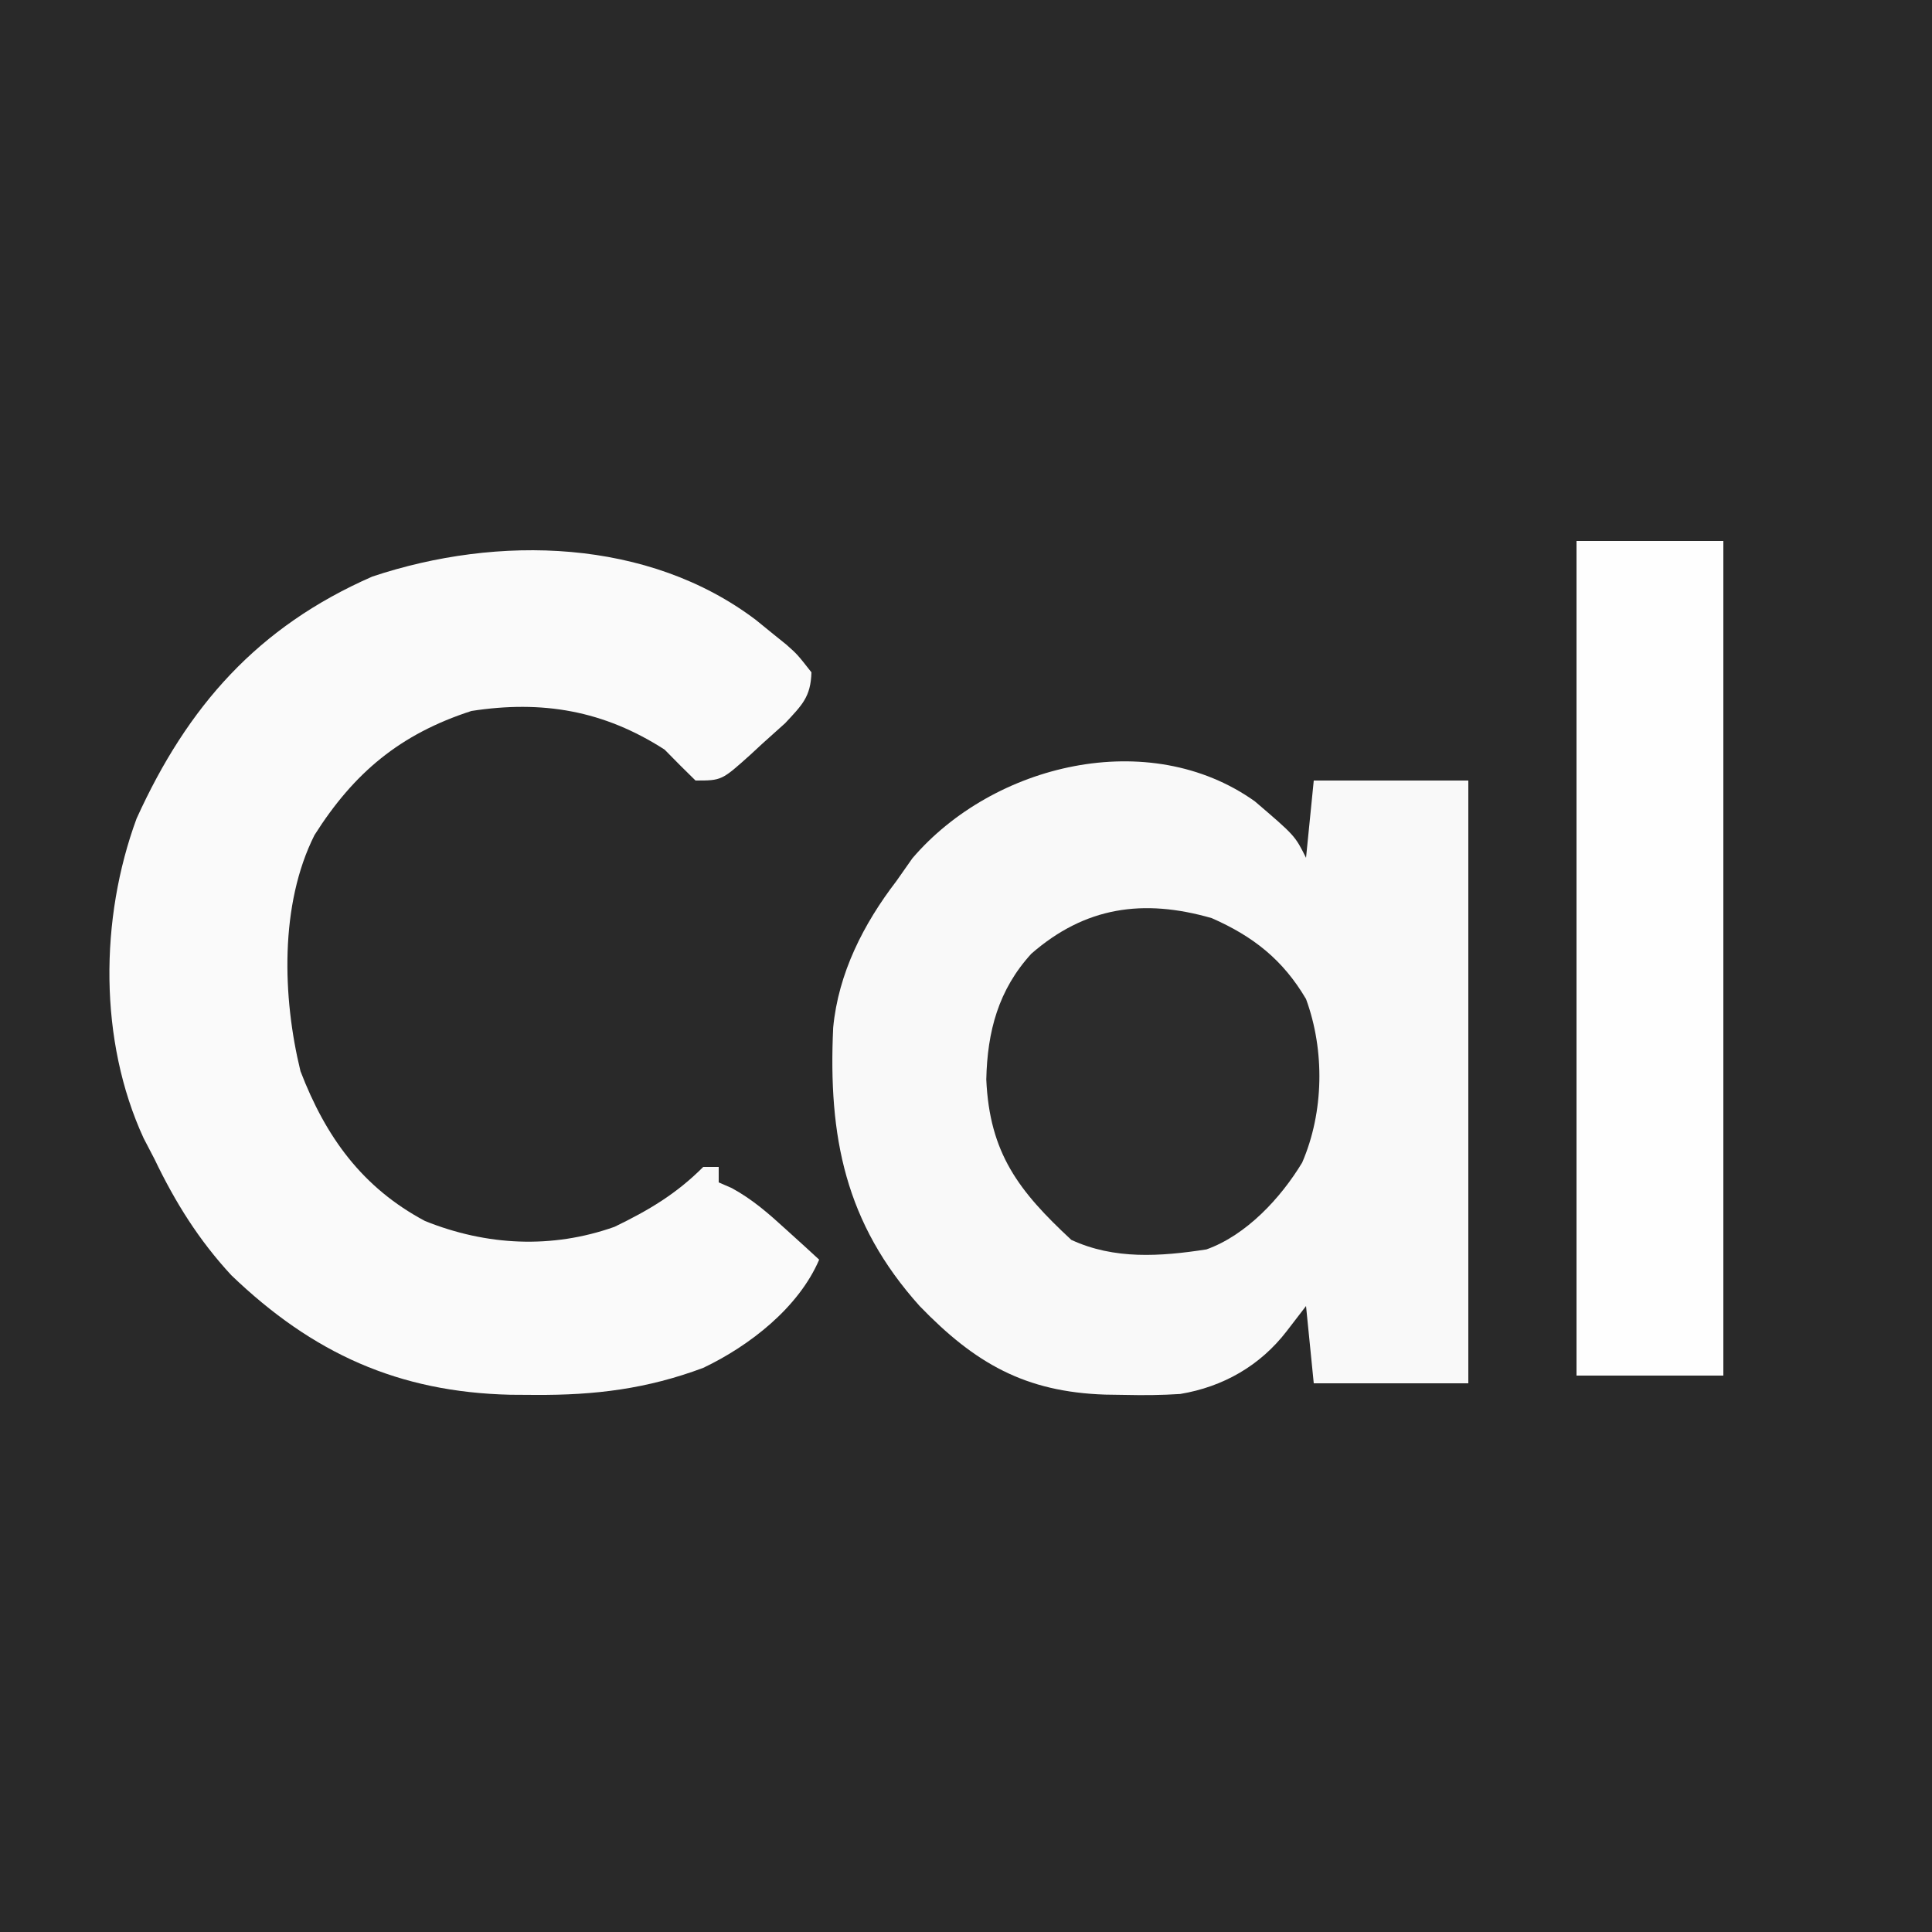 <?xml version="1.0" encoding="UTF-8"?>
<svg version="1.1" xmlns="http://www.w3.org/2000/svg" width="250" height="250">
<rect width="100%" height="100%" fill="#808080" stroke="none"/>
<path d="M0 0 C82.5 0 165 0 250 0 C250 82.5 250 165 250 250 C167.5 250 85 250 0 250 C0 167.5 0 85 0 0 Z " fill="#292929" transform="translate(0,0)"/>
<path d="M0 0 C5.195 4.445 5.195 4.445 6.629 7.312 C6.959 4.013 7.289 0.713 7.629 -2.688 C14.229 -2.688 20.829 -2.688 27.629 -2.688 C27.629 23.052 27.629 48.792 27.629 75.312 C21.029 75.312 14.429 75.312 7.629 75.312 C7.299 72.013 6.969 68.713 6.629 65.312 C5.804 66.385 4.979 67.457 4.129 68.562 C0.691 73.032 -4.1 75.768 -9.654 76.692 C-12.054 76.848 -14.405 76.868 -16.809 76.812 C-17.648 76.8 -18.486 76.787 -19.351 76.774 C-29.725 76.433 -36.2 72.732 -43.371 65.312 C-53.01 54.573 -55.21 43.429 -54.559 29.297 C-53.891 22.242 -50.632 15.865 -46.371 10.312 C-45.69 9.343 -45.01 8.374 -44.309 7.375 C-33.856 -4.852 -13.674 -9.732 0 0 Z " fill="#F9F9F9" transform="translate(162.371,103.688)"/>
<path d="M0 0 C0.718 0.584 1.436 1.168 2.176 1.77 C2.76 2.24 3.344 2.711 3.945 3.195 C5.363 4.457 5.363 4.457 7.176 6.77 C7.087 9.949 5.967 10.994 3.777 13.348 C2.795 14.229 1.813 15.111 0.801 16.02 C0.306 16.478 -0.189 16.937 -0.699 17.41 C-4.439 20.77 -4.439 20.77 -7.824 20.77 C-9.177 19.456 -10.508 18.12 -11.824 16.77 C-19.674 11.714 -27.636 10.344 -36.824 11.77 C-46.057 14.763 -52.016 19.756 -57.133 27.836 C-61.643 36.81 -61.281 48.807 -58.941 58.383 C-55.675 66.895 -50.943 73.445 -42.824 77.77 C-34.871 80.966 -26.412 81.399 -18.305 78.52 C-13.863 76.371 -10.299 74.254 -6.824 70.77 C-6.164 70.77 -5.504 70.77 -4.824 70.77 C-4.824 71.43 -4.824 72.09 -4.824 72.77 C-3.981 73.137 -3.981 73.137 -3.121 73.512 C-0.406 74.999 1.64 76.81 3.926 78.895 C4.725 79.619 5.524 80.343 6.348 81.09 C6.951 81.644 7.554 82.198 8.176 82.77 C5.519 88.969 -0.82 93.911 -6.824 96.77 C-14.1 99.495 -20.835 100.319 -28.574 100.27 C-29.628 100.263 -30.682 100.257 -31.768 100.25 C-46.265 99.911 -57.36 94.896 -67.883 84.793 C-72.093 80.247 -75.156 75.342 -77.824 69.77 C-78.292 68.871 -78.76 67.973 -79.242 67.047 C-85.043 54.455 -84.922 38.644 -80.152 25.695 C-73.554 11.159 -64.492 0.881 -49.641 -5.625 C-33.355 -11.054 -13.924 -10.549 0 0 Z " fill="#FAFAFA" transform="translate(97.824,80.23)"/>
<path d="M0 0 C6.27 0 12.54 0 19 0 C19 35.64 19 71.28 19 108 C12.73 108 6.46 108 0 108 C0 72.36 0 36.72 0 0 Z " fill="#FEFEFE" transform="translate(204,70)"/>
<path d="M0 0 C5.368 2.359 9.213 5.389 12.203 10.469 C14.641 17.114 14.524 25.101 11.703 31.633 C8.926 36.235 4.462 41.032 -0.68 42.867 C-6.653 43.793 -12.627 44.2 -18.172 41.633 C-24.964 35.326 -28.747 30.434 -29.172 20.883 C-29.036 14.661 -27.61 9.272 -23.336 4.598 C-16.373 -1.464 -8.866 -2.551 0 0 Z " fill="#2C2C2C" transform="translate(156.797,118.805)"/>
</svg>
